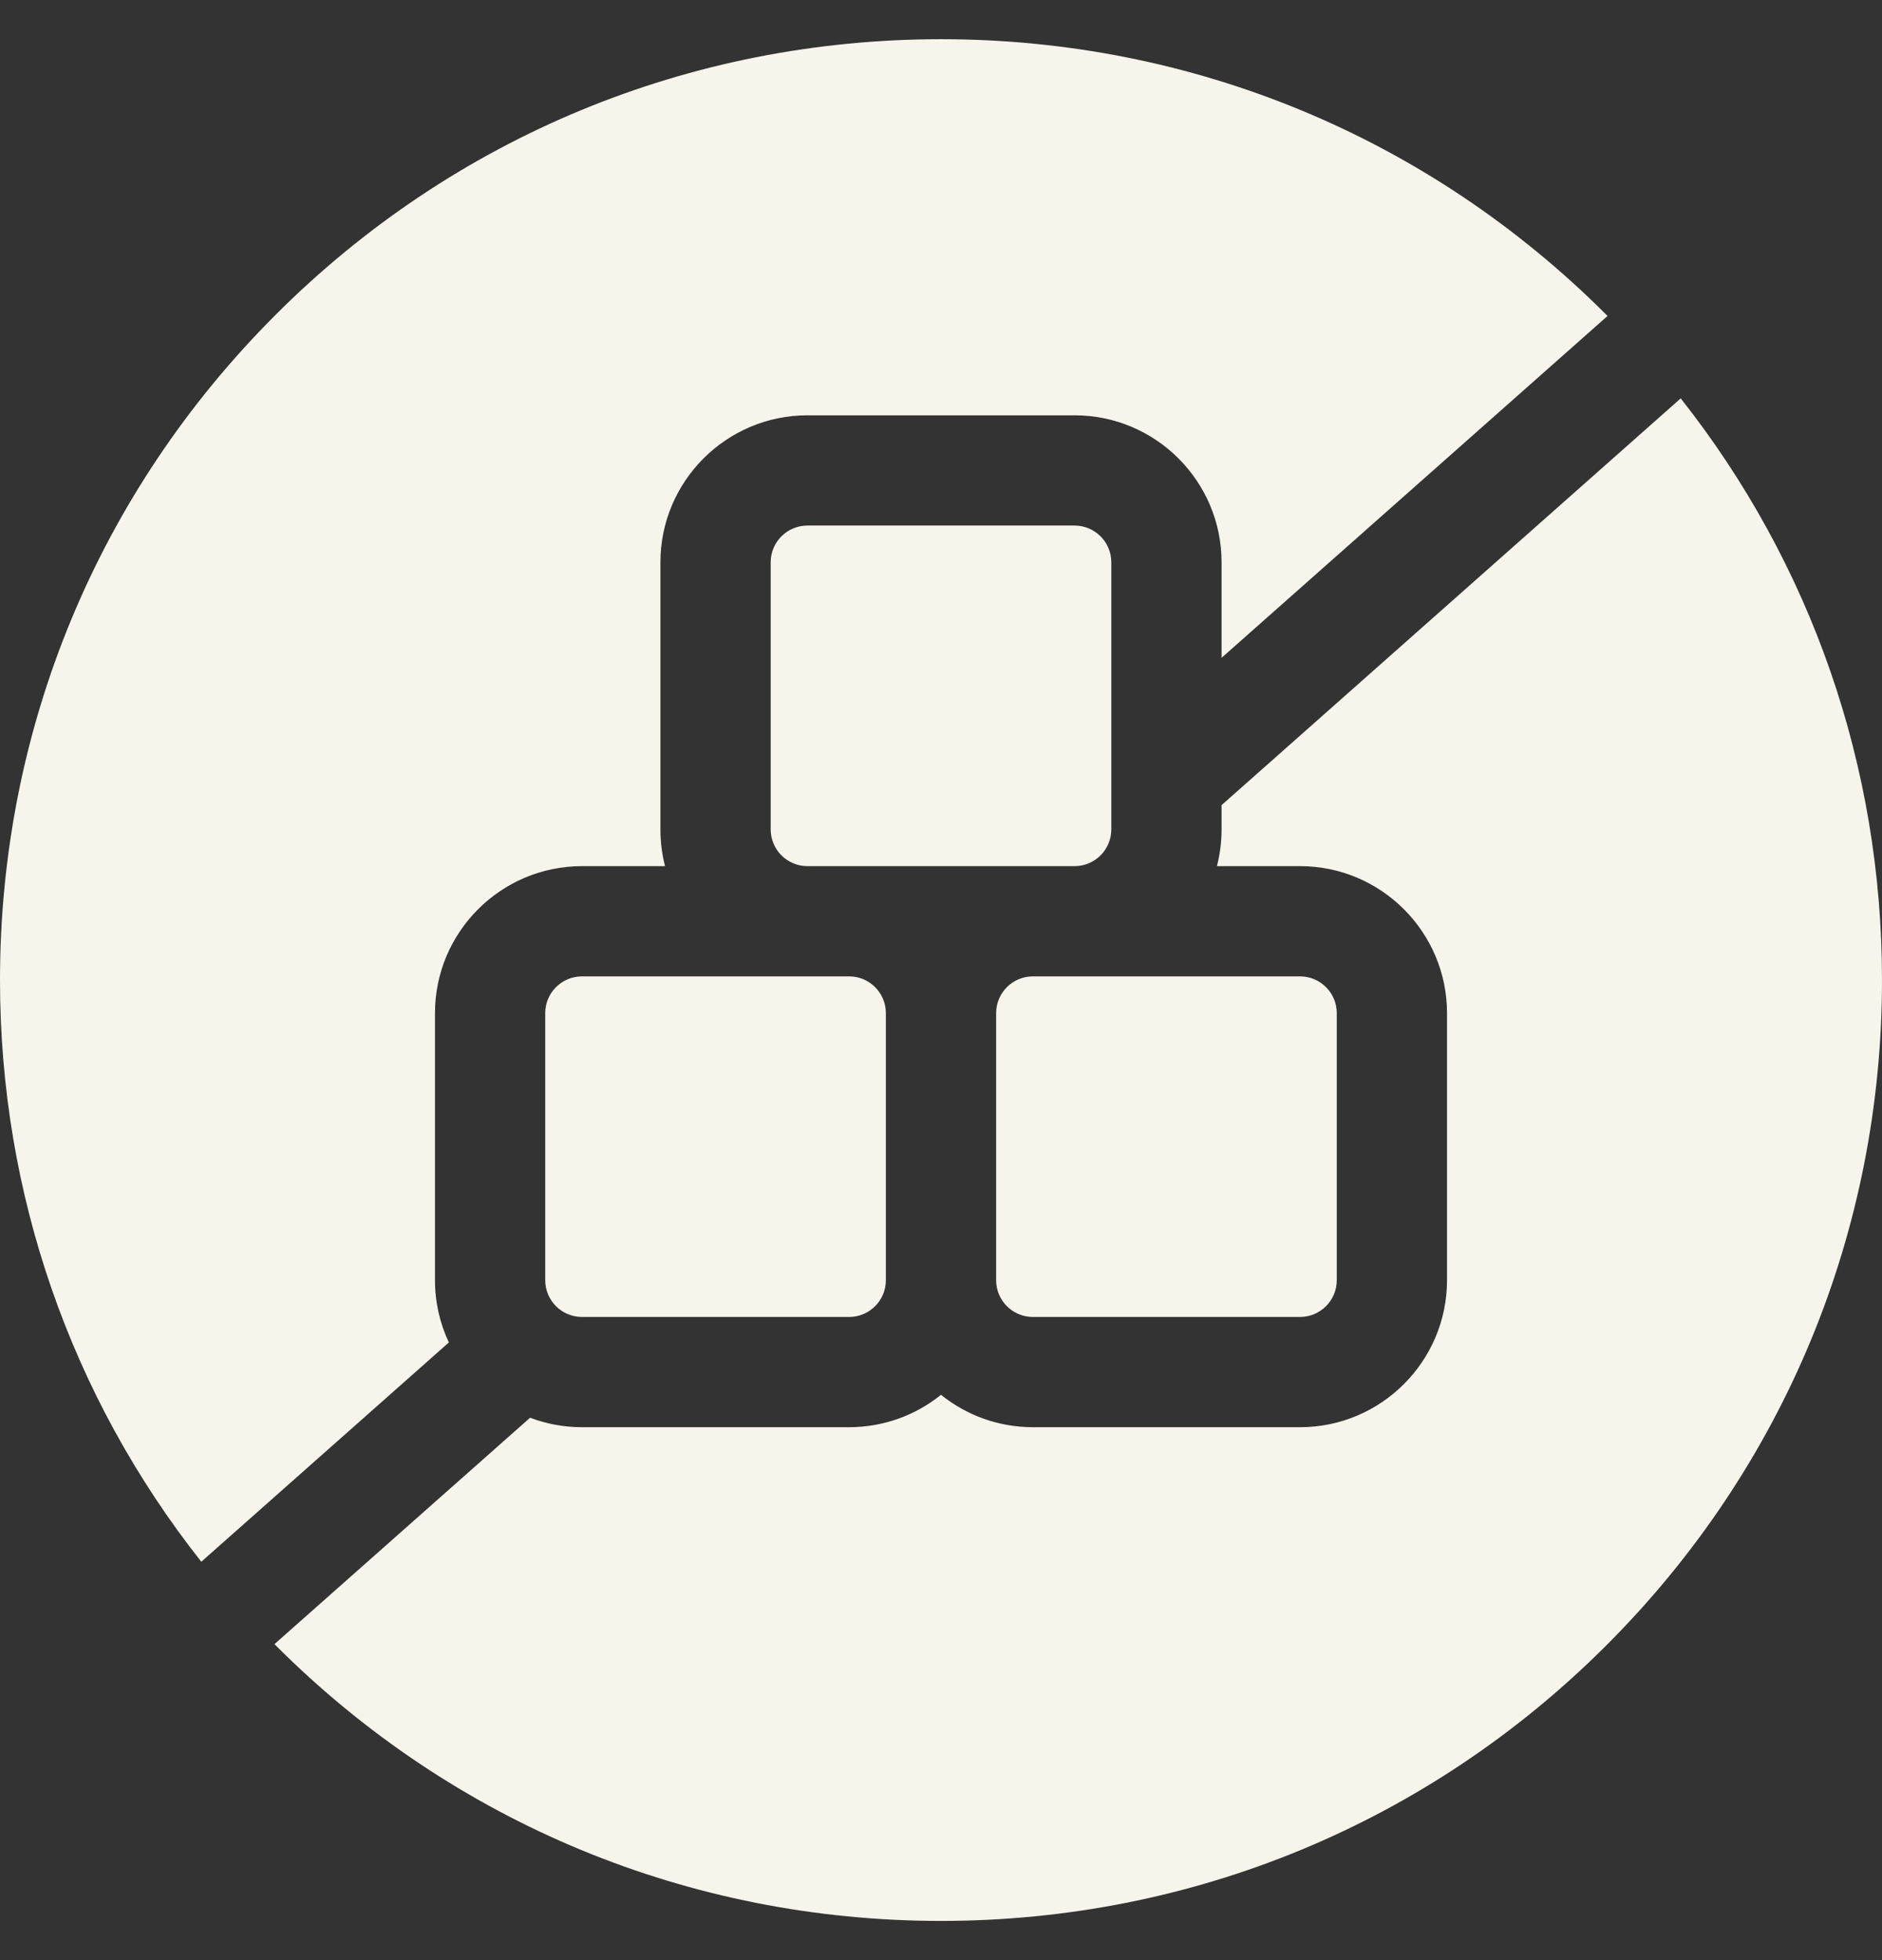 <?xml version="1.0" encoding="utf-8"?>
<svg xmlns="http://www.w3.org/2000/svg" fill="none" height="25" viewBox="0 0 24 25" width="24">
<rect x="0" y="0" width="24" height="25" fill="#333333" stroke="none"/>
<path d="M21.433 5.081L15.578 10.269V10.578C15.578 10.74 15.557 10.897 15.519 11.047H16.578C17.612 11.047 18.453 11.888 18.453 12.922V16.328C18.453 17.362 17.612 18.203 16.578 18.203H13.172C12.729 18.203 12.321 18.048 12 17.79C11.679 18.048 11.271 18.203 10.828 18.203H7.422C7.189 18.203 6.966 18.16 6.76 18.082L3.5 20.97C3.505 20.975 3.51 20.98 3.515 20.985C5.781 23.252 8.795 24.5 12 24.5C15.205 24.5 18.219 23.252 20.485 20.985C22.752 18.719 24 15.705 24 12.5C24 9.774 23.097 7.188 21.433 5.081Z" fill="#F7F5EB"/>
<path d="M5.724 17.122C5.61 16.881 5.547 16.612 5.547 16.328V12.922C5.547 11.888 6.388 11.047 7.422 11.047H8.481C8.442 10.897 8.422 10.74 8.422 10.578V7.172C8.422 6.138 9.263 5.297 10.297 5.297H13.703C14.737 5.297 15.578 6.138 15.578 7.172V8.39L20.5 4.03C20.495 4.025 20.49 4.02 20.485 4.015C18.219 1.748 15.205 0.5 12 0.5C8.795 0.5 5.781 1.748 3.515 4.015C1.248 6.281 0 9.295 0 12.5C0 15.226 0.903 17.812 2.567 19.919L5.724 17.122Z" fill="#F7F5EB"/>
<path d="M6.953 16.328C6.953 16.587 7.163 16.797 7.422 16.797H10.828C11.087 16.797 11.297 16.587 11.297 16.328V12.922C11.297 12.663 11.087 12.453 10.828 12.453H7.422C7.163 12.453 6.953 12.663 6.953 12.922V16.328Z" fill="#F7F5EB"/>
<path d="M13.172 12.453C12.913 12.453 12.703 12.663 12.703 12.922V16.328C12.703 16.587 12.913 16.797 13.172 16.797H16.578C16.837 16.797 17.047 16.587 17.047 16.328V12.922C17.047 12.663 16.837 12.453 16.578 12.453H13.172Z" fill="#F7F5EB"/>
<path d="M13.703 11.047C13.962 11.047 14.172 10.837 14.172 10.578V7.172C14.172 6.913 13.962 6.703 13.703 6.703H10.297C10.038 6.703 9.828 6.913 9.828 7.172V10.578C9.828 10.837 10.038 11.047 10.297 11.047H13.703Z" fill="#F7F5EB"/>
</svg>